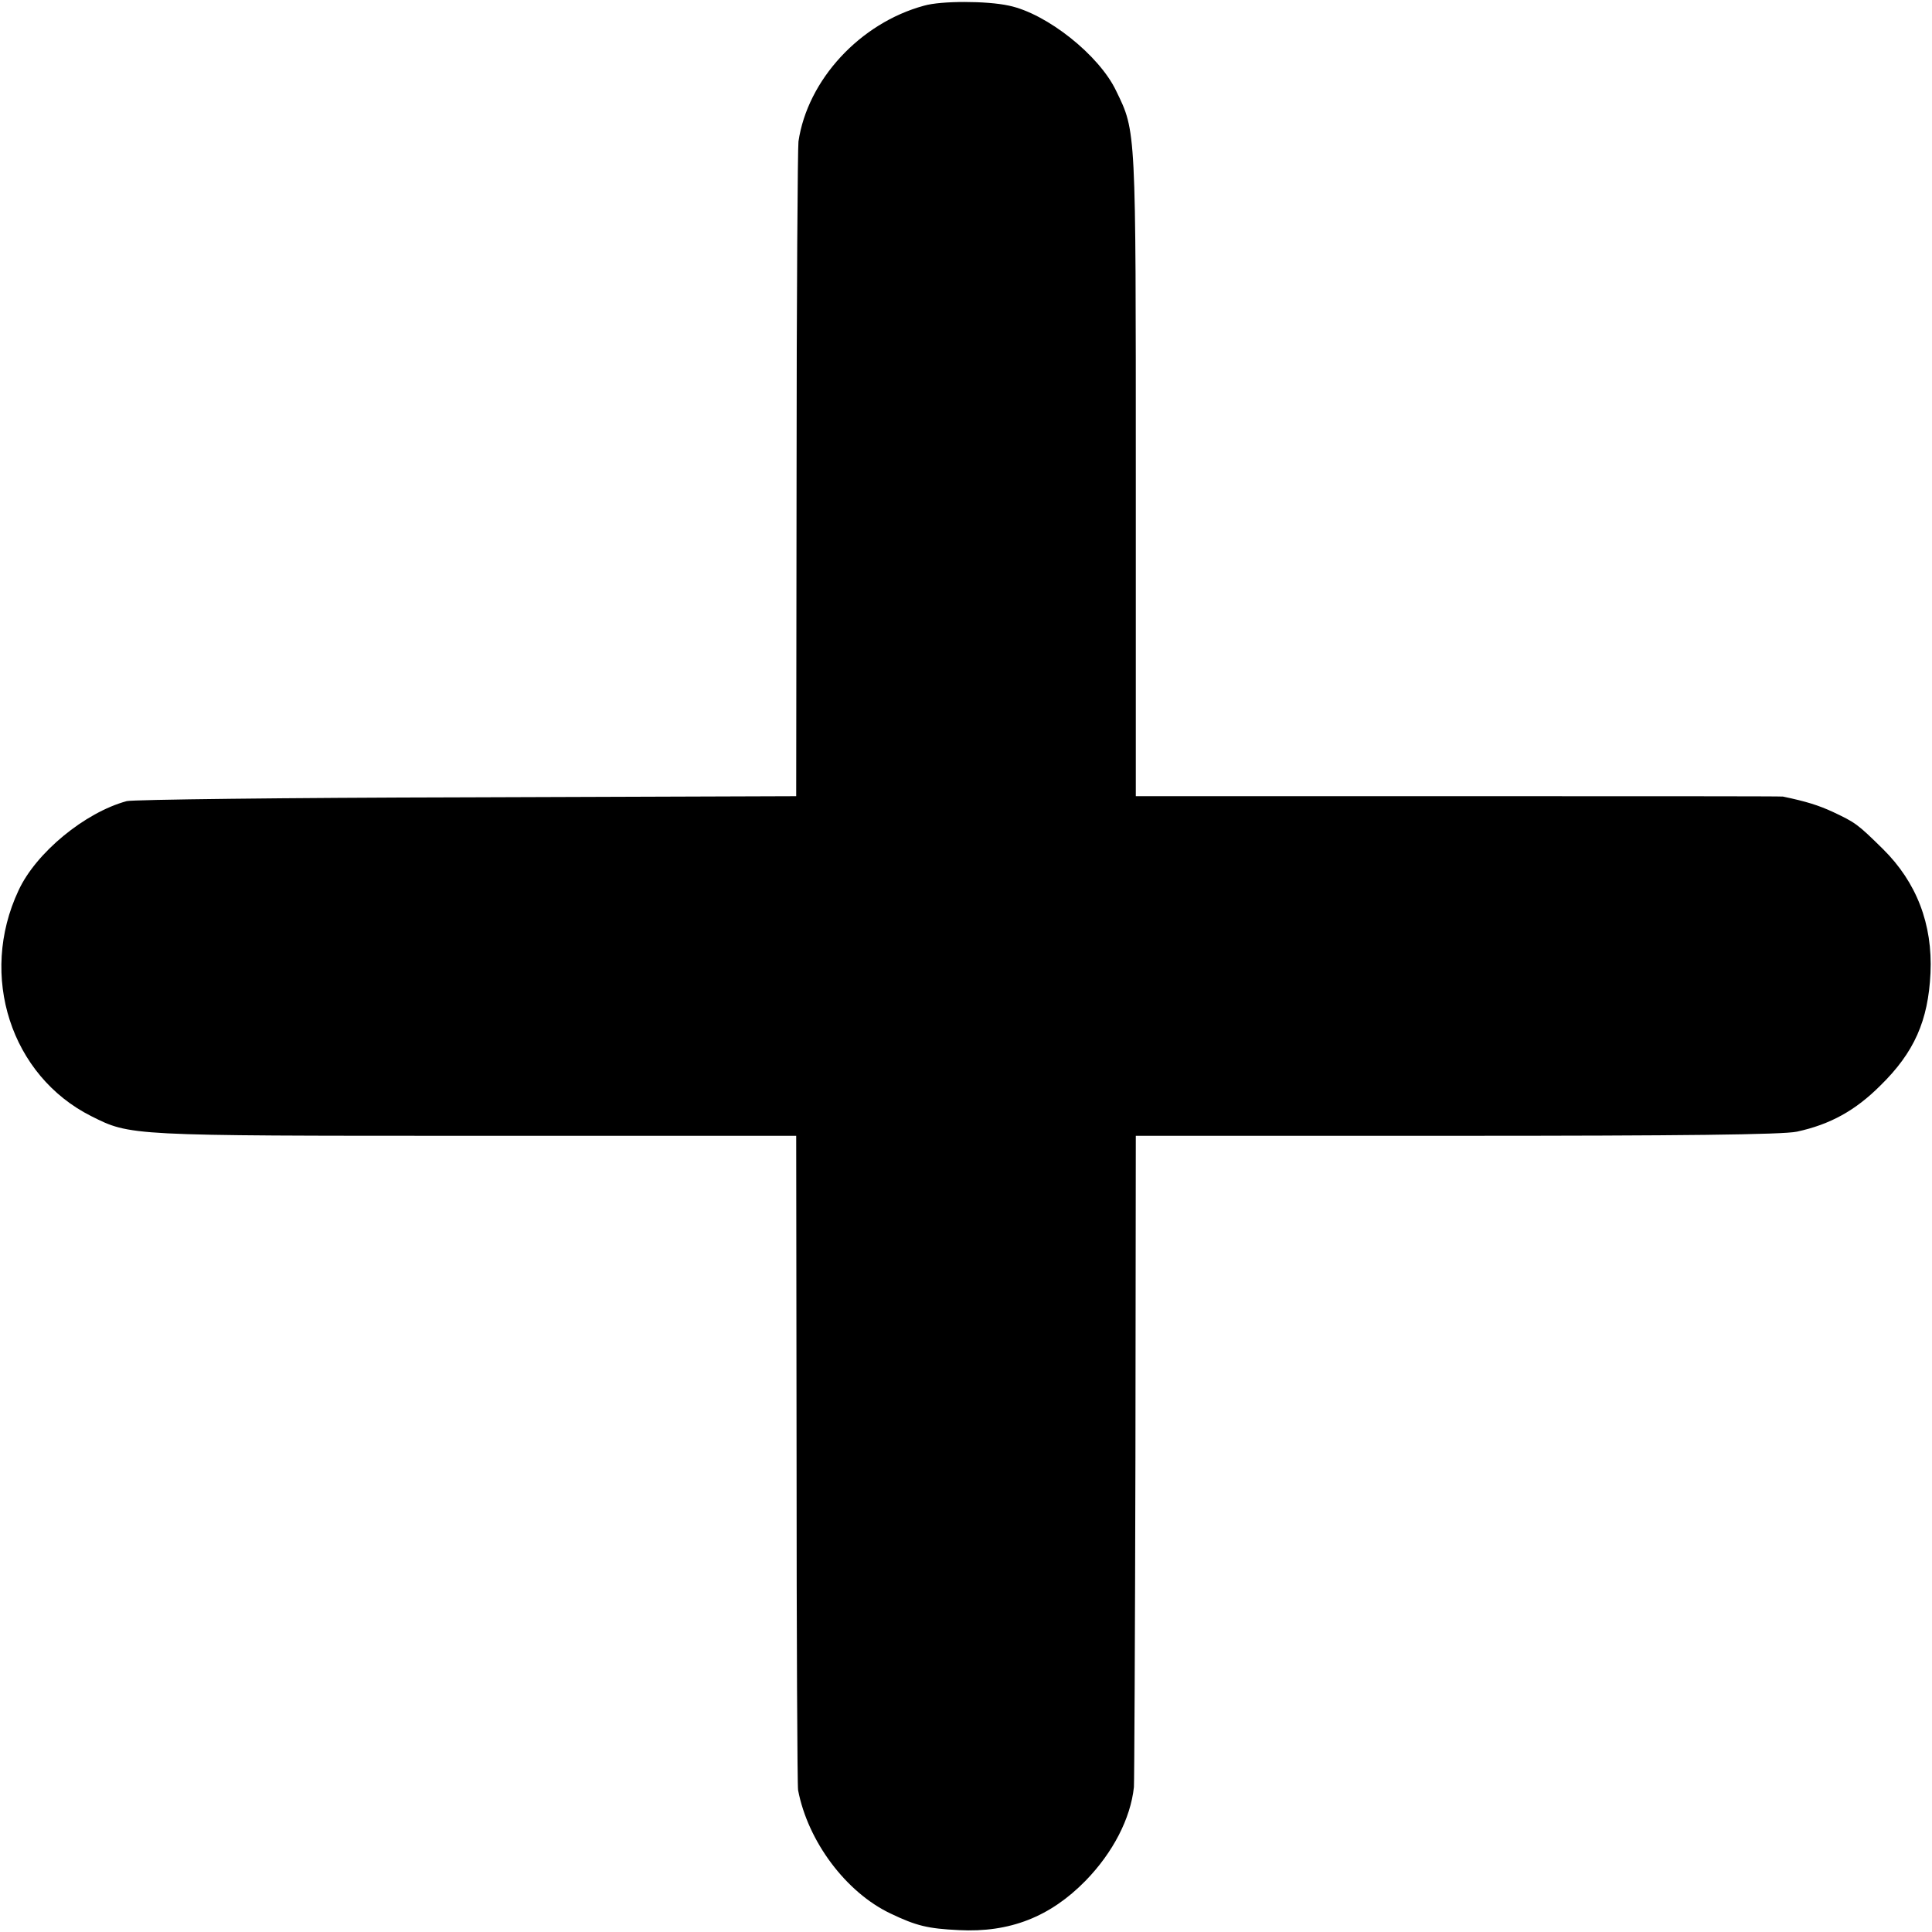 <?xml version="1.0" standalone="no"?>
<!DOCTYPE svg PUBLIC "-//W3C//DTD SVG 20010904//EN"
 "http://www.w3.org/TR/2001/REC-SVG-20010904/DTD/svg10.dtd">
<svg version="1.0" xmlns="http://www.w3.org/2000/svg"
 width="512pt" height="512pt" viewBox="0 0 512 512"
 preserveAspectRatio="xMidYMid meet">
<g transform="translate(0,512) scale(0.1,-0.1)"
fill="#000000" stroke="none">
<path d="M2449 5105 c-170 -46 -309 -197 -333 -360 -2 -16 -5 -414 -5 -882
l-1 -853 -872 -3 c-480 -1 -886 -6 -902 -10 -111 -30 -241 -137 -287 -237
-106 -226 -20 -491 193 -598 104 -52 97 -52 1015 -52 l853 0 1 -857 c0 -472 2
-867 4 -877 26 -136 127 -271 245 -327 69 -33 99 -40 181 -44 135 -7 242 35
336 131 72 74 119 164 128 248 1 11 3 405 4 874 l1 852 850 0 c594 0 865 3
902 11 88 19 155 56 221 122 90 88 127 172 133 298 6 130 -37 241 -126 329
-68 67 -73 70 -132 98 -39 18 -71 28 -133 41 -3 1 -390 1 -860 1 l-855 0 0
855 c0 918 1 905 -52 1014 -45 95 -184 205 -284 226 -59 13 -180 13 -225 0z"/>
</g>
</svg>
